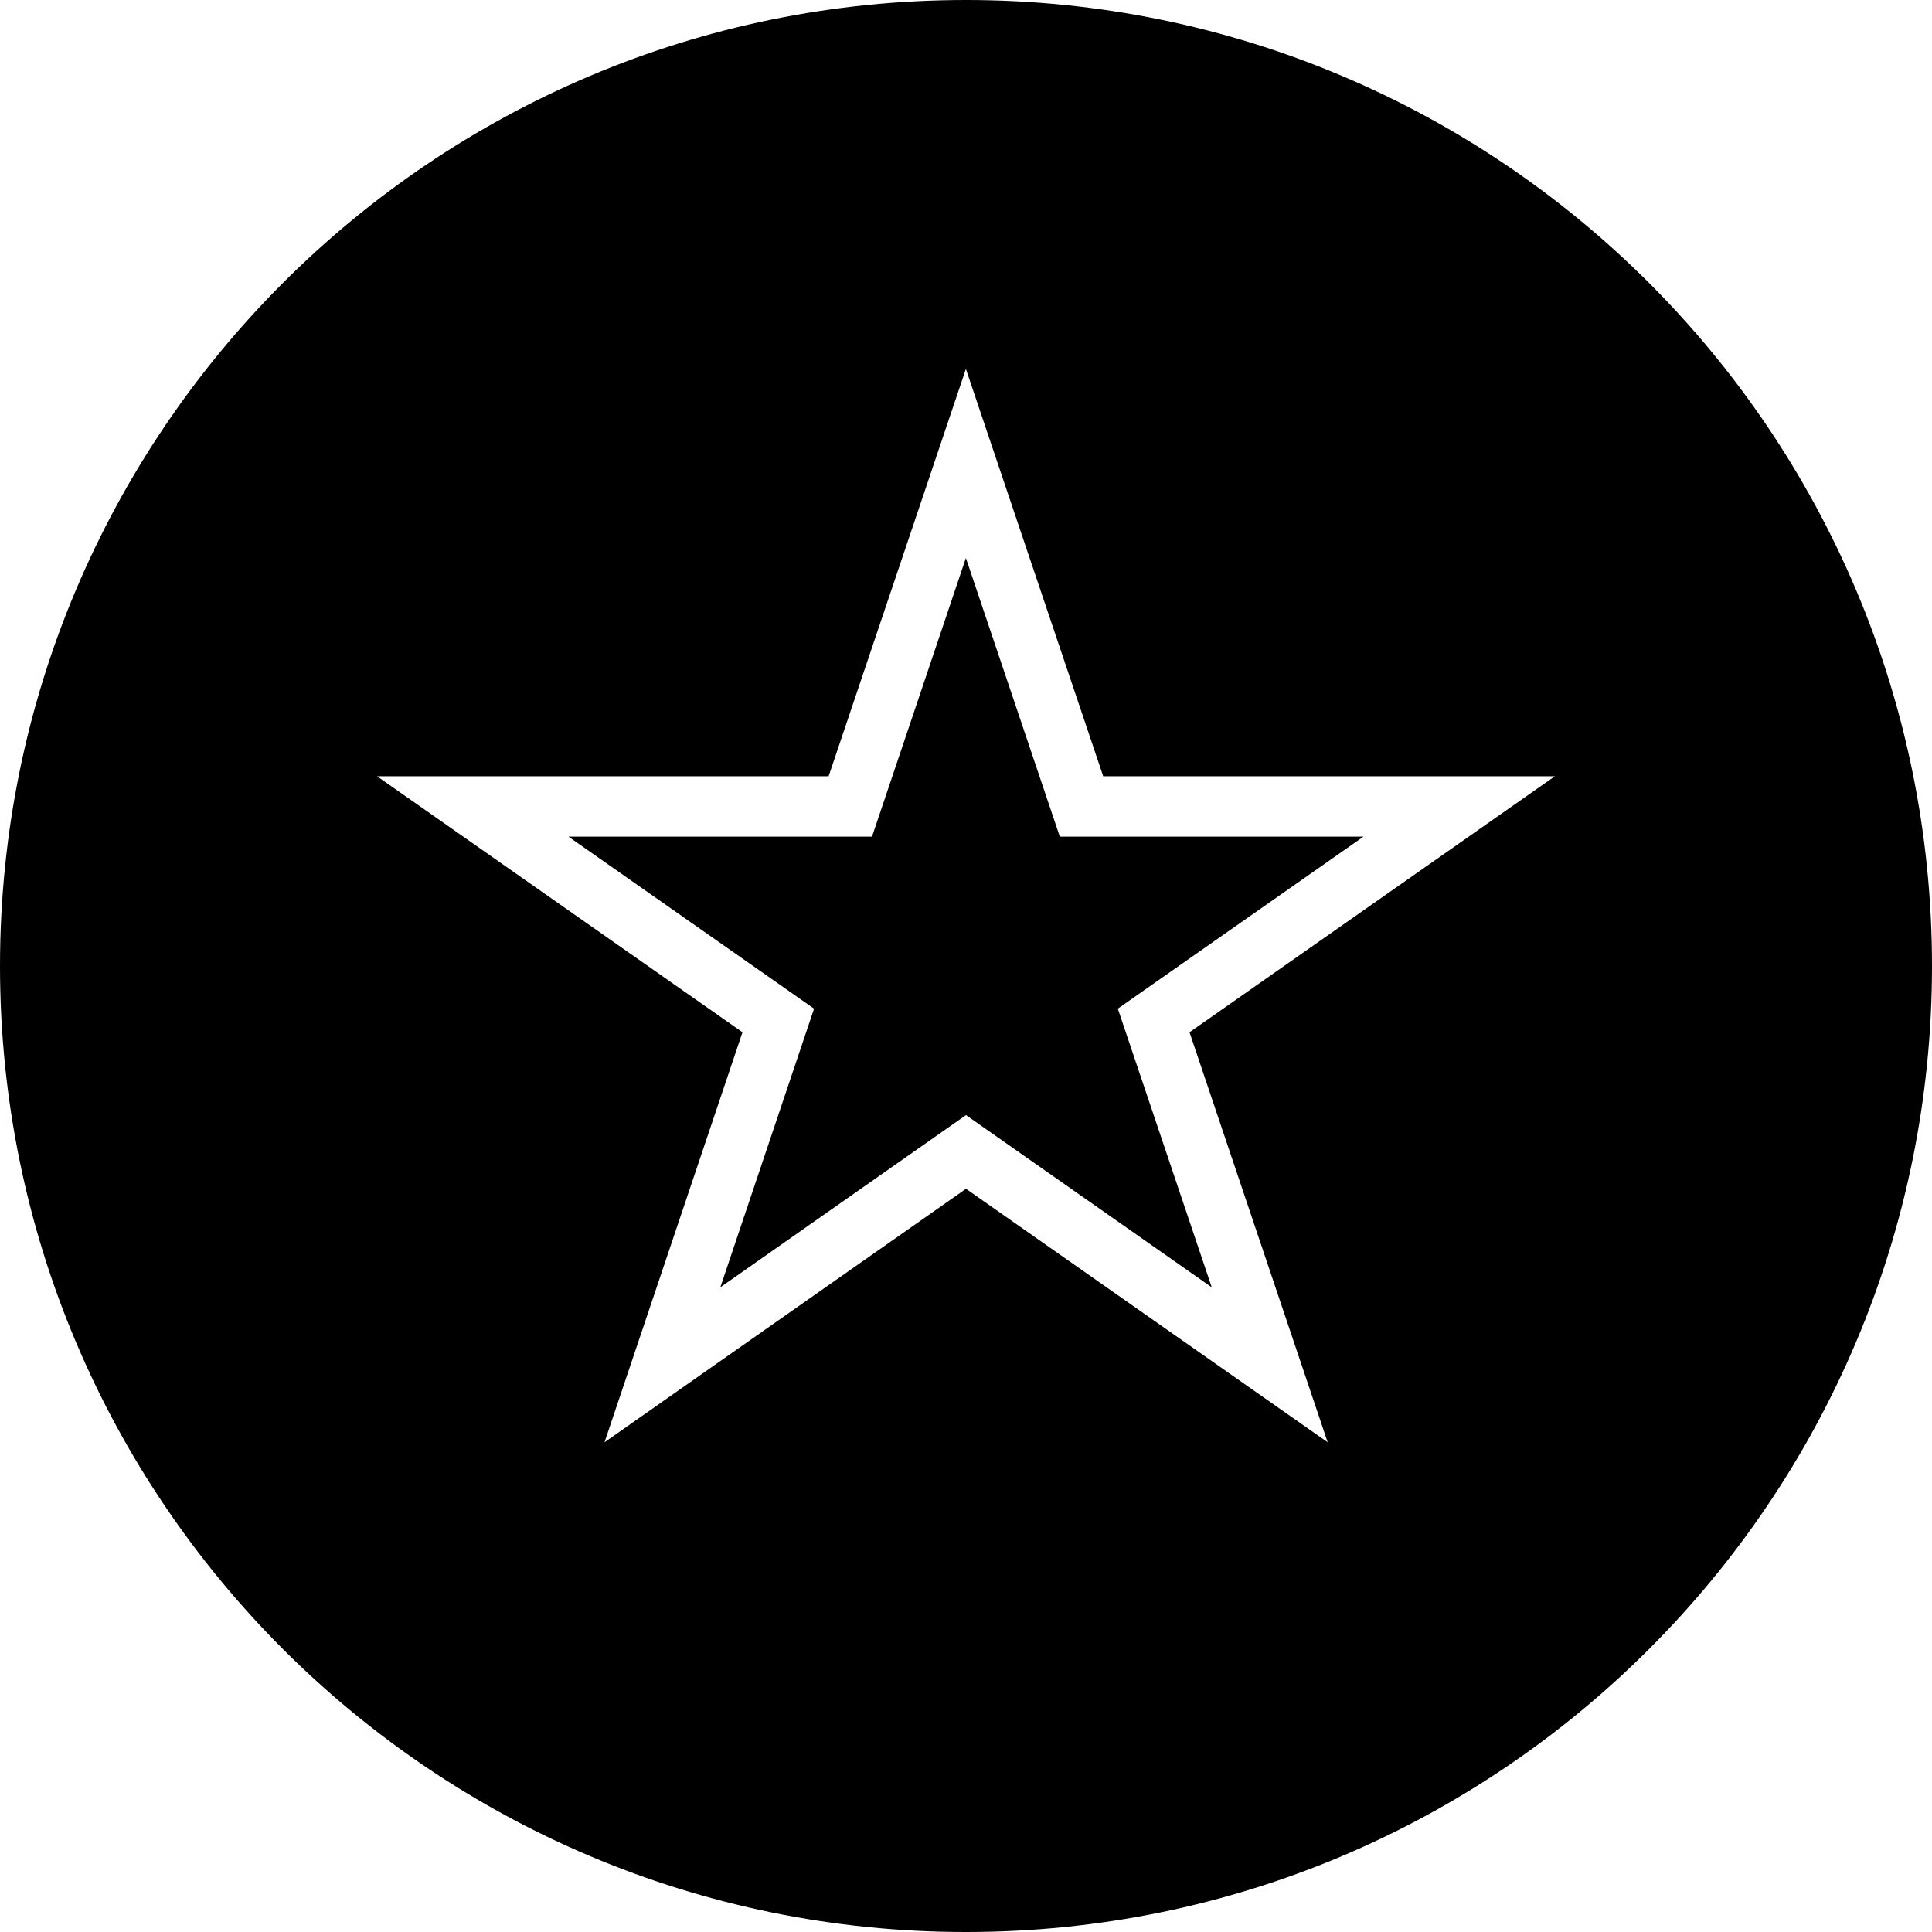<?xml version="1.0" encoding="iso-8859-1"?>
<!-- Generator: Adobe Illustrator 19.0.0, SVG Export Plug-In . SVG Version: 6.00 Build 0)  -->
<svg version="1.1" id="Capa_1" xmlns="http://www.w3.org/2000/svg" xmlns:xlink="http://www.w3.org/1999/xlink" x="0px" y="0px"
	 viewBox="0 0 490 490" style="enable-background:new 0 0 490 490;" xml:space="preserve">
<g>
	<path d="M245,0C109.69,0,0,109.69,0,245s109.69,245,245,245s245-109.69,245-245S380.31,0,245,0z M336.725,365.791L245,301.505
		l-91.681,64.286l34.992-103.987l-92.682-64.929h114.53l34.812-103.3l34.827,103.3h114.56l-92.668,64.929L336.725,365.791z"/>
	<polygon points="268.791,212.187 244.97,141.516 221.164,212.187 144.168,212.187 206.464,255.822 182.688,326.492 245,282.813 
		307.327,326.492 283.506,255.822 345.817,212.187 	"/>
</g>
<g>
</g>
<g>
</g>
<g>
</g>
<g>
</g>
<g>
</g>
<g>
</g>
<g>
</g>
<g>
</g>
<g>
</g>
<g>
</g>
<g>
</g>
<g>
</g>
<g>
</g>
<g>
</g>
<g>
</g>
</svg>
